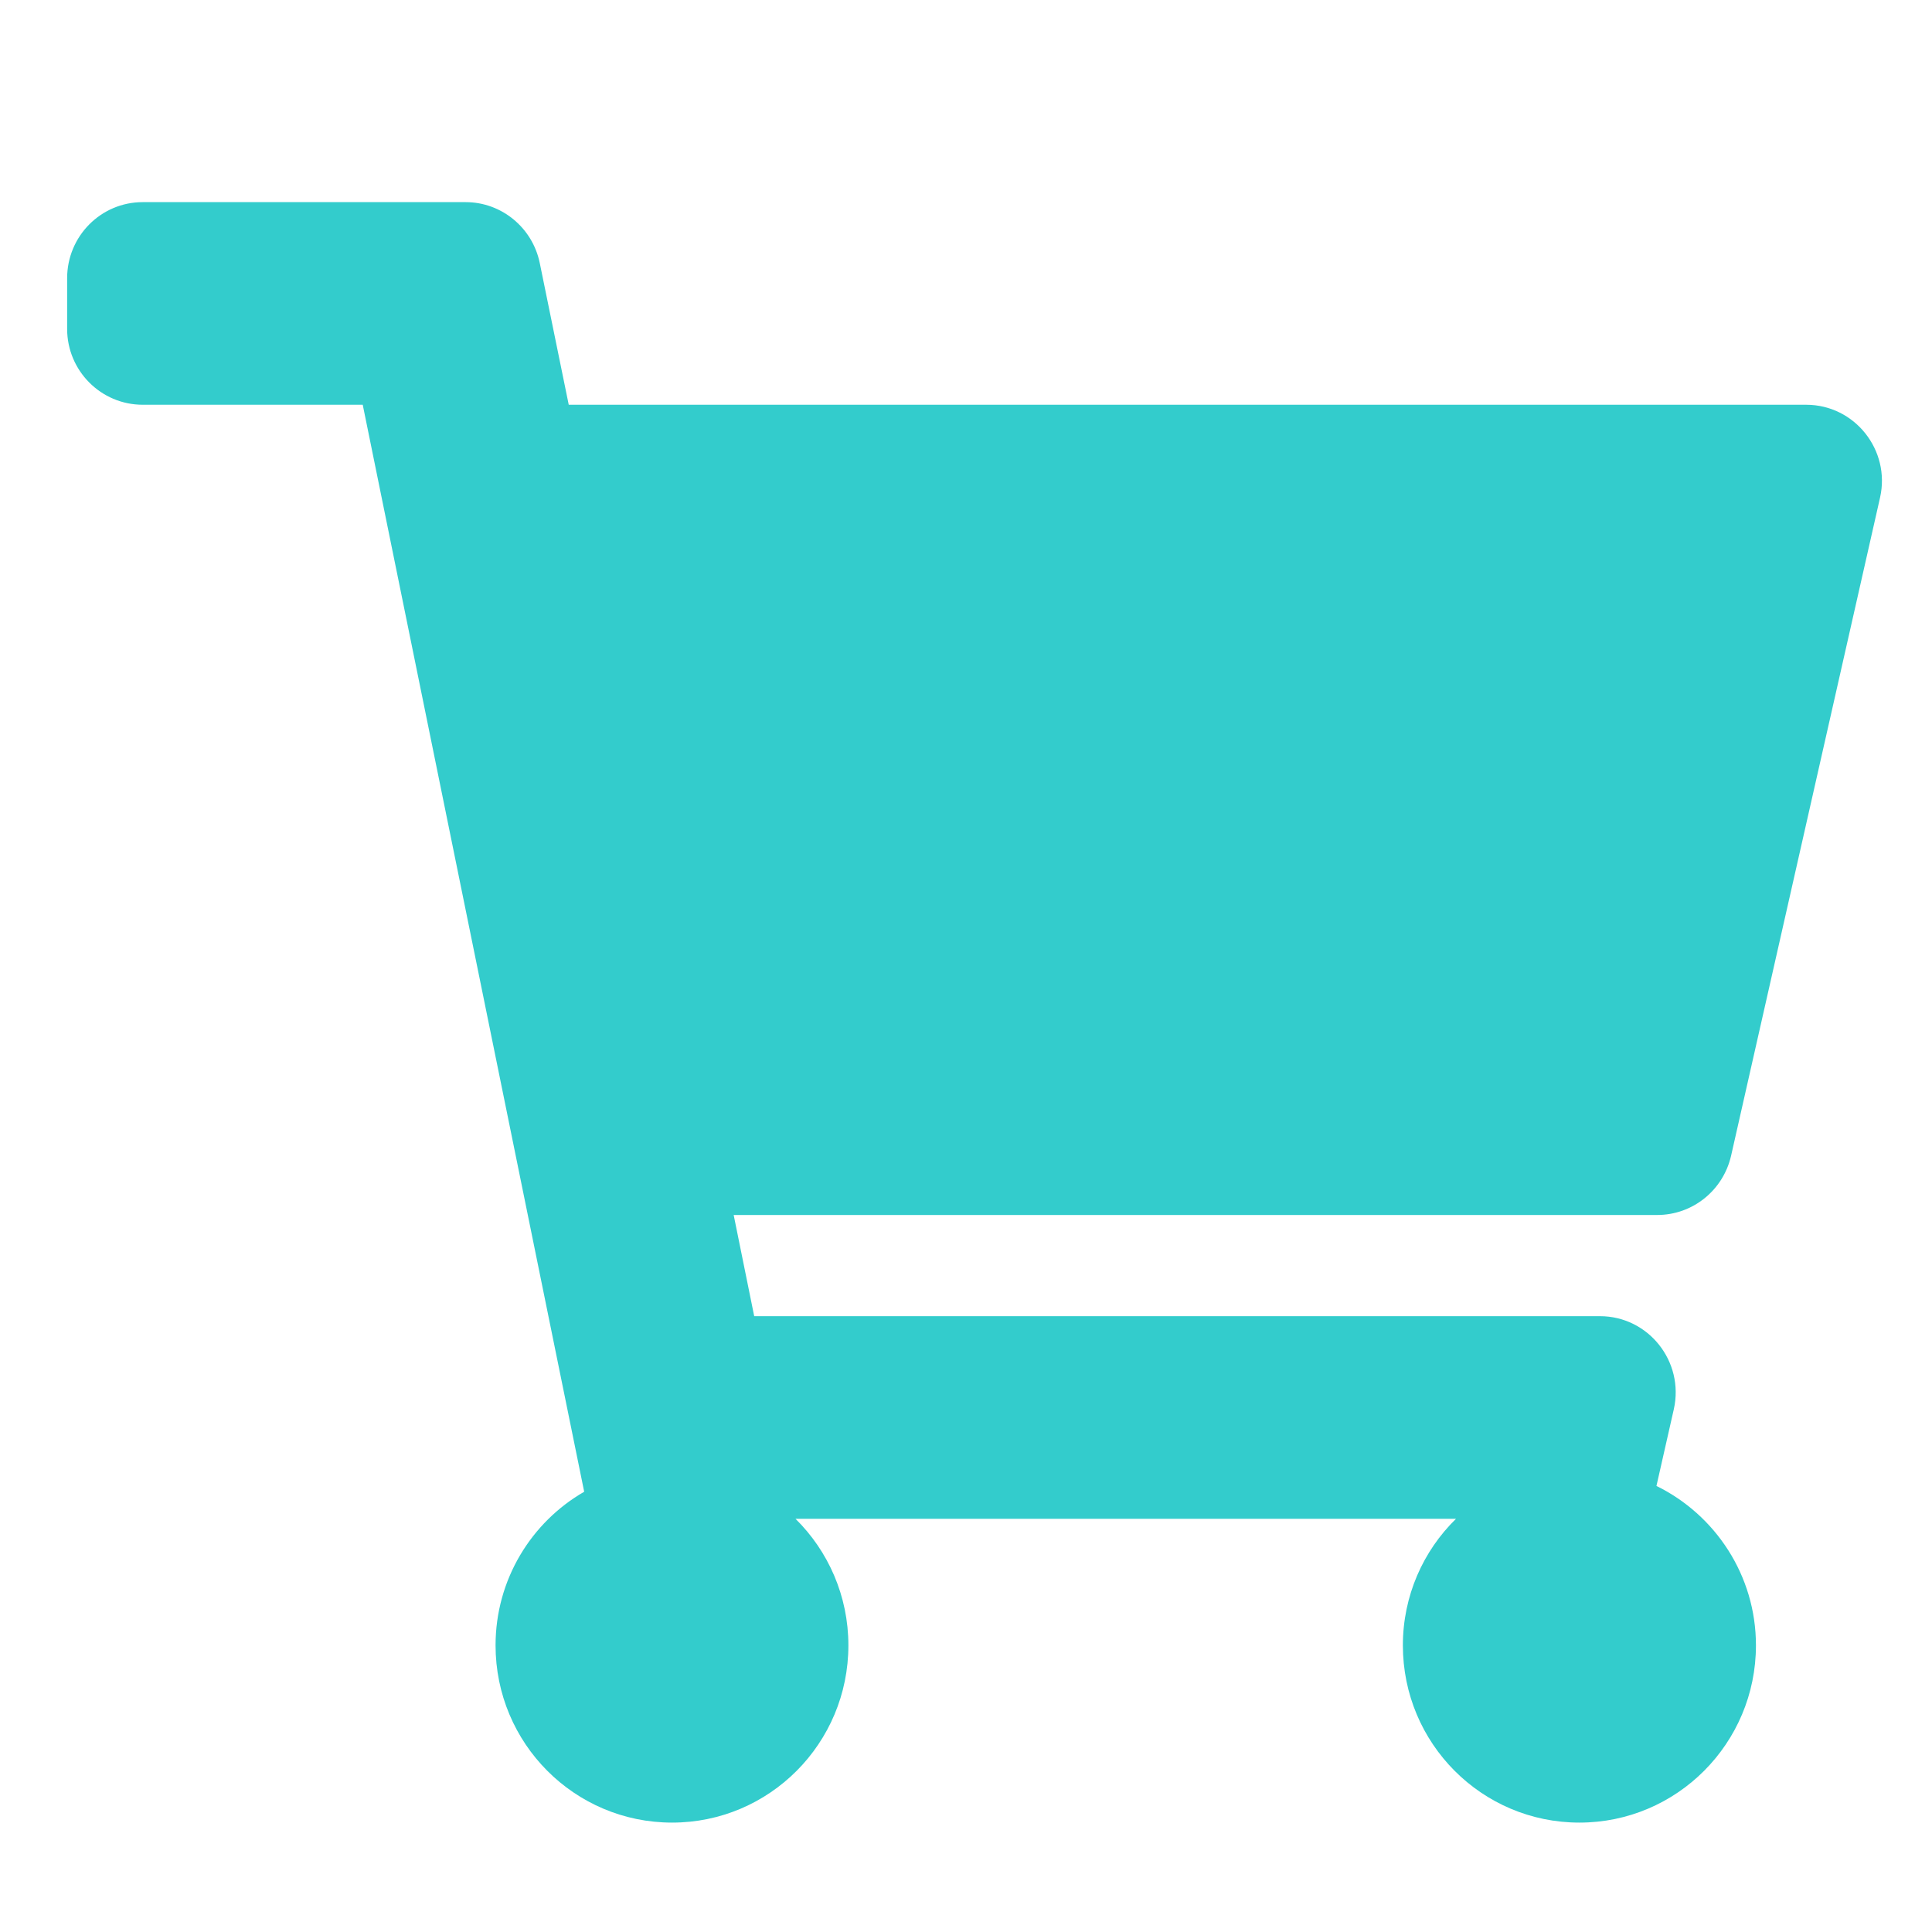 <svg width="8" height="8" viewBox="0 0 8 8" fill="none" xmlns="http://www.w3.org/2000/svg">
<path d="M7.168 4.786L7.785 2.06C7.829 1.864 7.68 1.676 7.479 1.676H2.355L2.235 1.089C2.205 0.943 2.077 0.837 1.928 0.837H0.591C0.418 0.837 0.278 0.978 0.278 1.152V1.362C0.278 1.535 0.418 1.676 0.591 1.676H1.502L2.419 6.177C2.2 6.303 2.052 6.541 2.052 6.813C2.052 7.219 2.379 7.547 2.783 7.547C3.186 7.547 3.513 7.219 3.513 6.813C3.513 6.608 3.429 6.422 3.294 6.289H6.029C5.893 6.422 5.809 6.608 5.809 6.813C5.809 7.219 6.136 7.547 6.54 7.547C6.943 7.547 7.271 7.219 7.271 6.813C7.271 6.523 7.102 6.272 6.859 6.153L6.931 5.835C6.975 5.638 6.826 5.45 6.625 5.45H3.123L3.038 5.031H6.862C7.009 5.031 7.135 4.929 7.168 4.786Z" fill="#33CCCC"/>
</svg>

